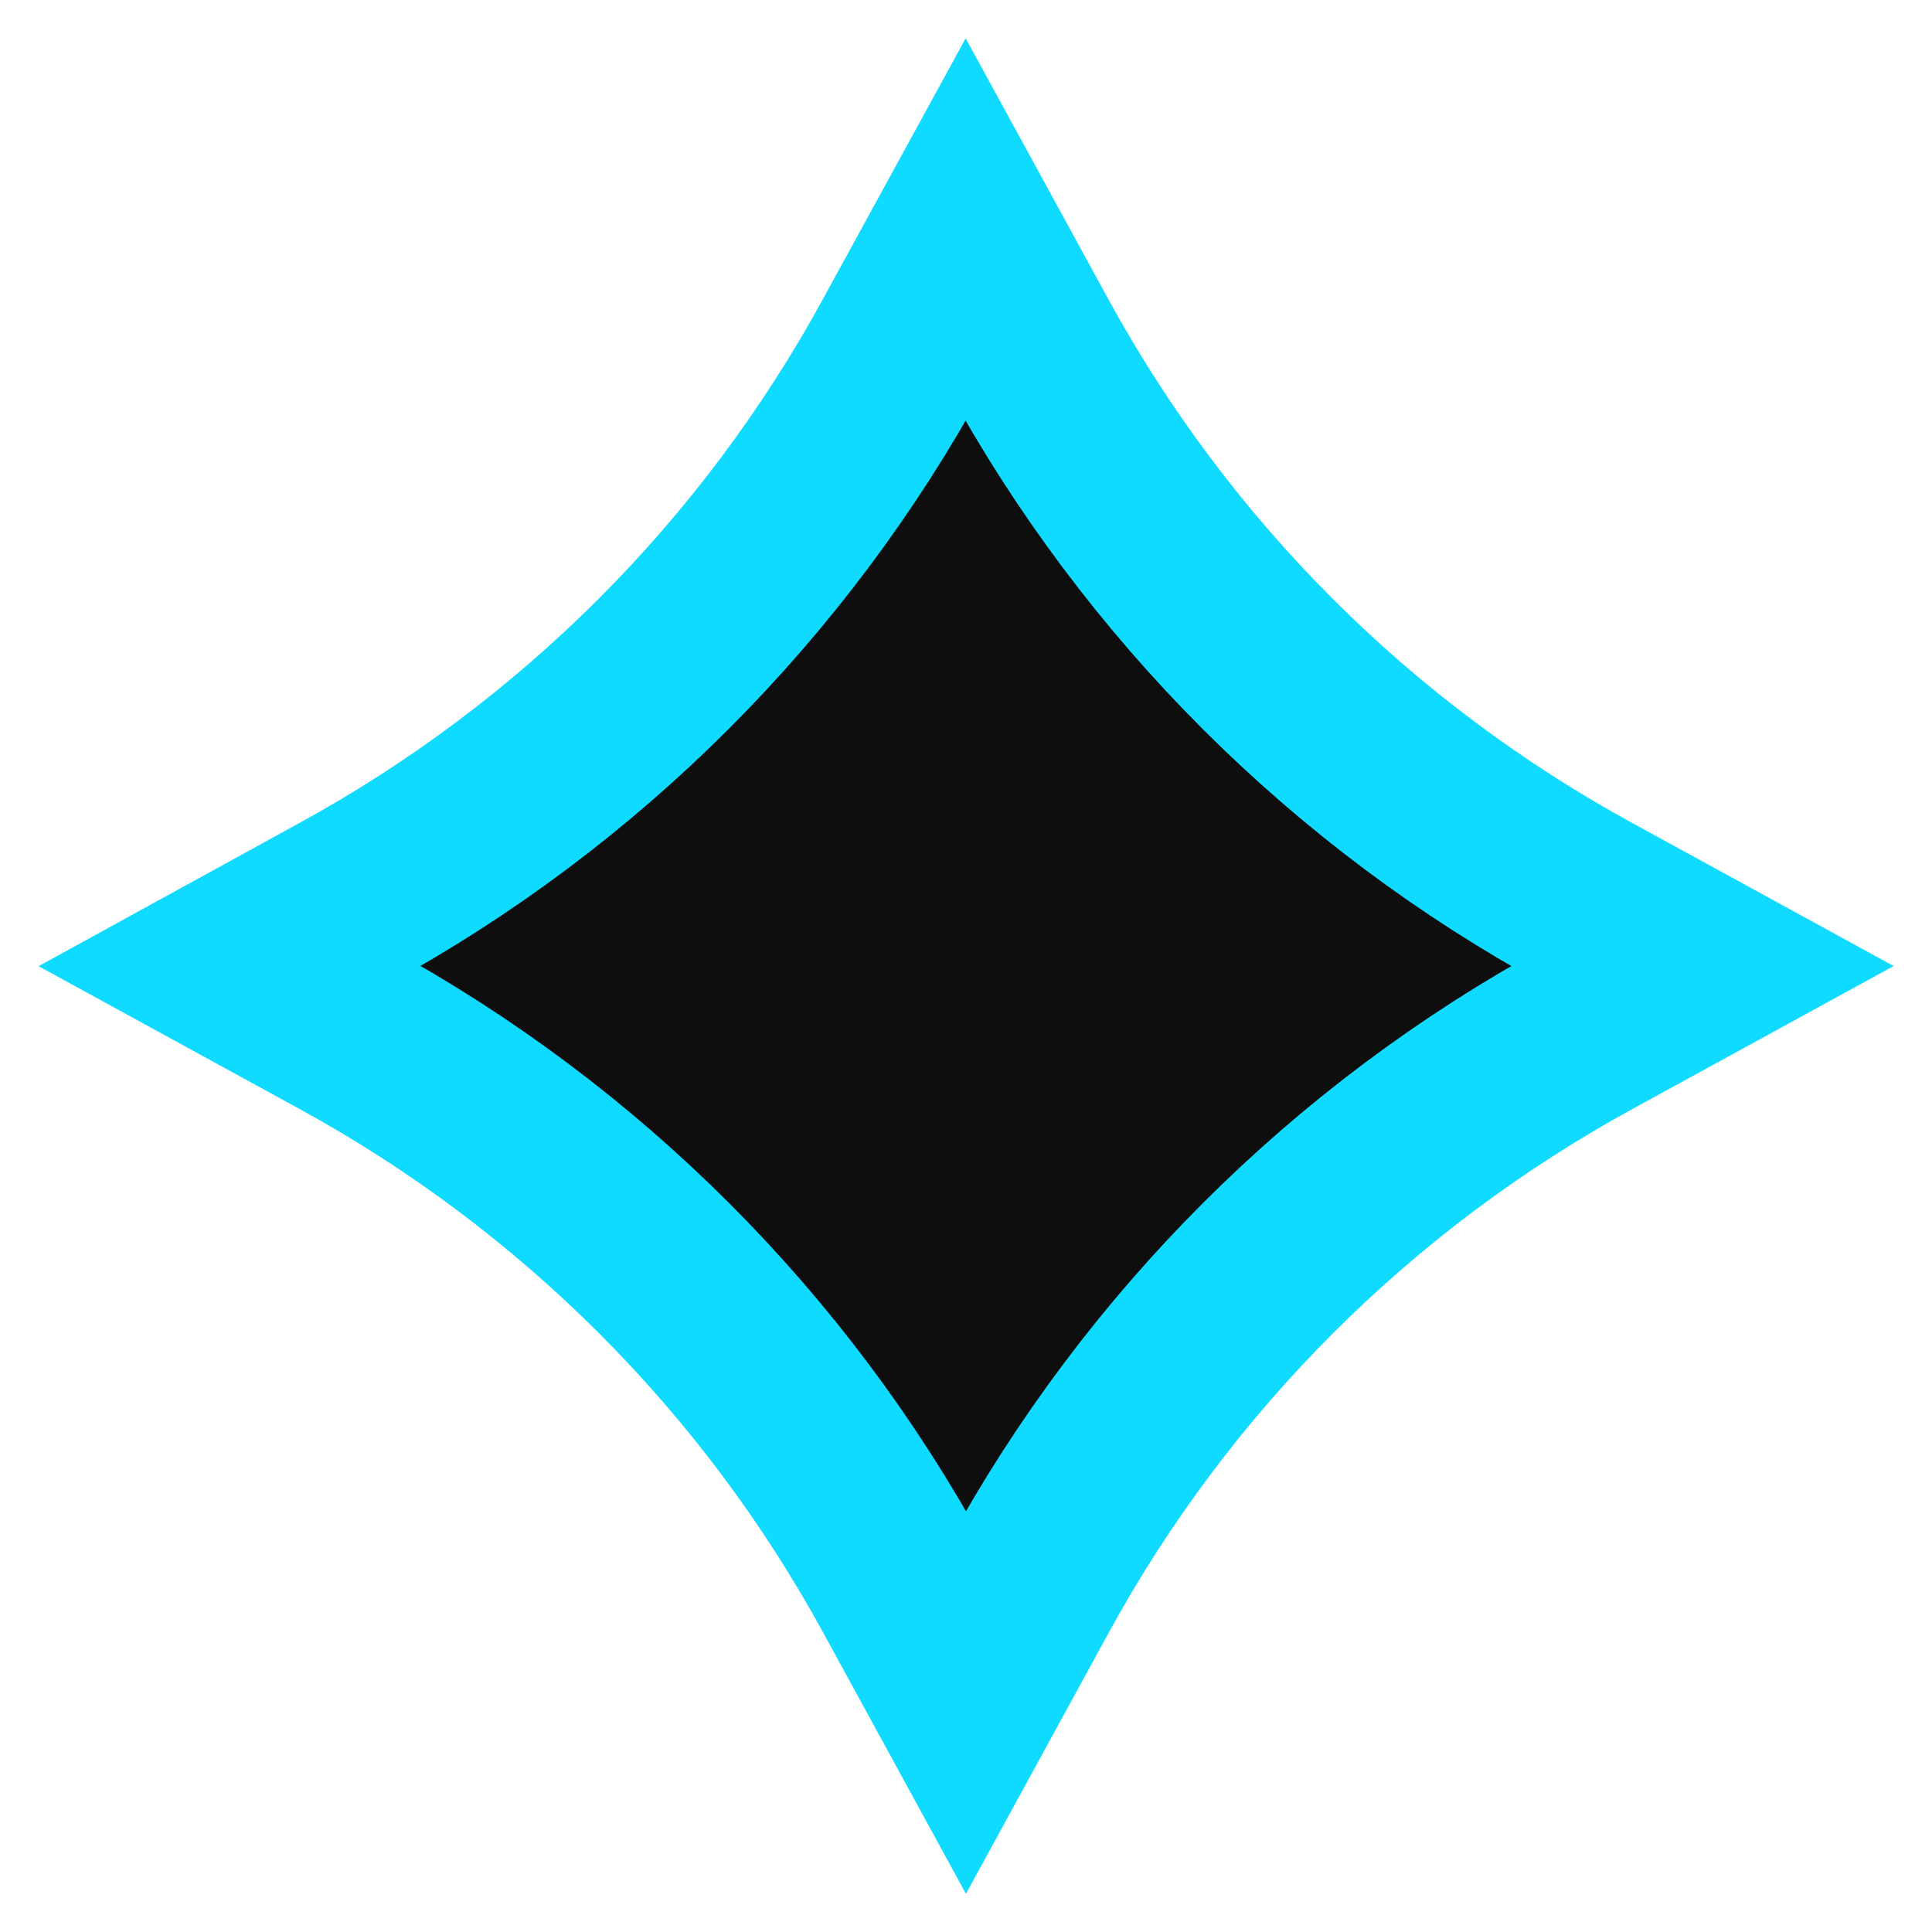 <svg width="42" height="42" viewBox="0 0 42 42" fill="none" xmlns="http://www.w3.org/2000/svg">
<path d="M7.455 19.653C12.603 16.841 16.834 12.609 19.645 7.461L20.992 5L22.338 7.461C25.151 12.611 29.385 16.844 34.537 19.653L37 21.001L34.537 22.349C29.39 25.16 25.158 29.39 22.346 34.537L20.999 37L19.653 34.537C16.842 29.39 12.61 25.159 7.463 22.349L5 21.001L7.455 19.653Z" fill="#0E0E0E" stroke="#0EDBFF" stroke-width="4" stroke-miterlimit="10"/>
</svg>
